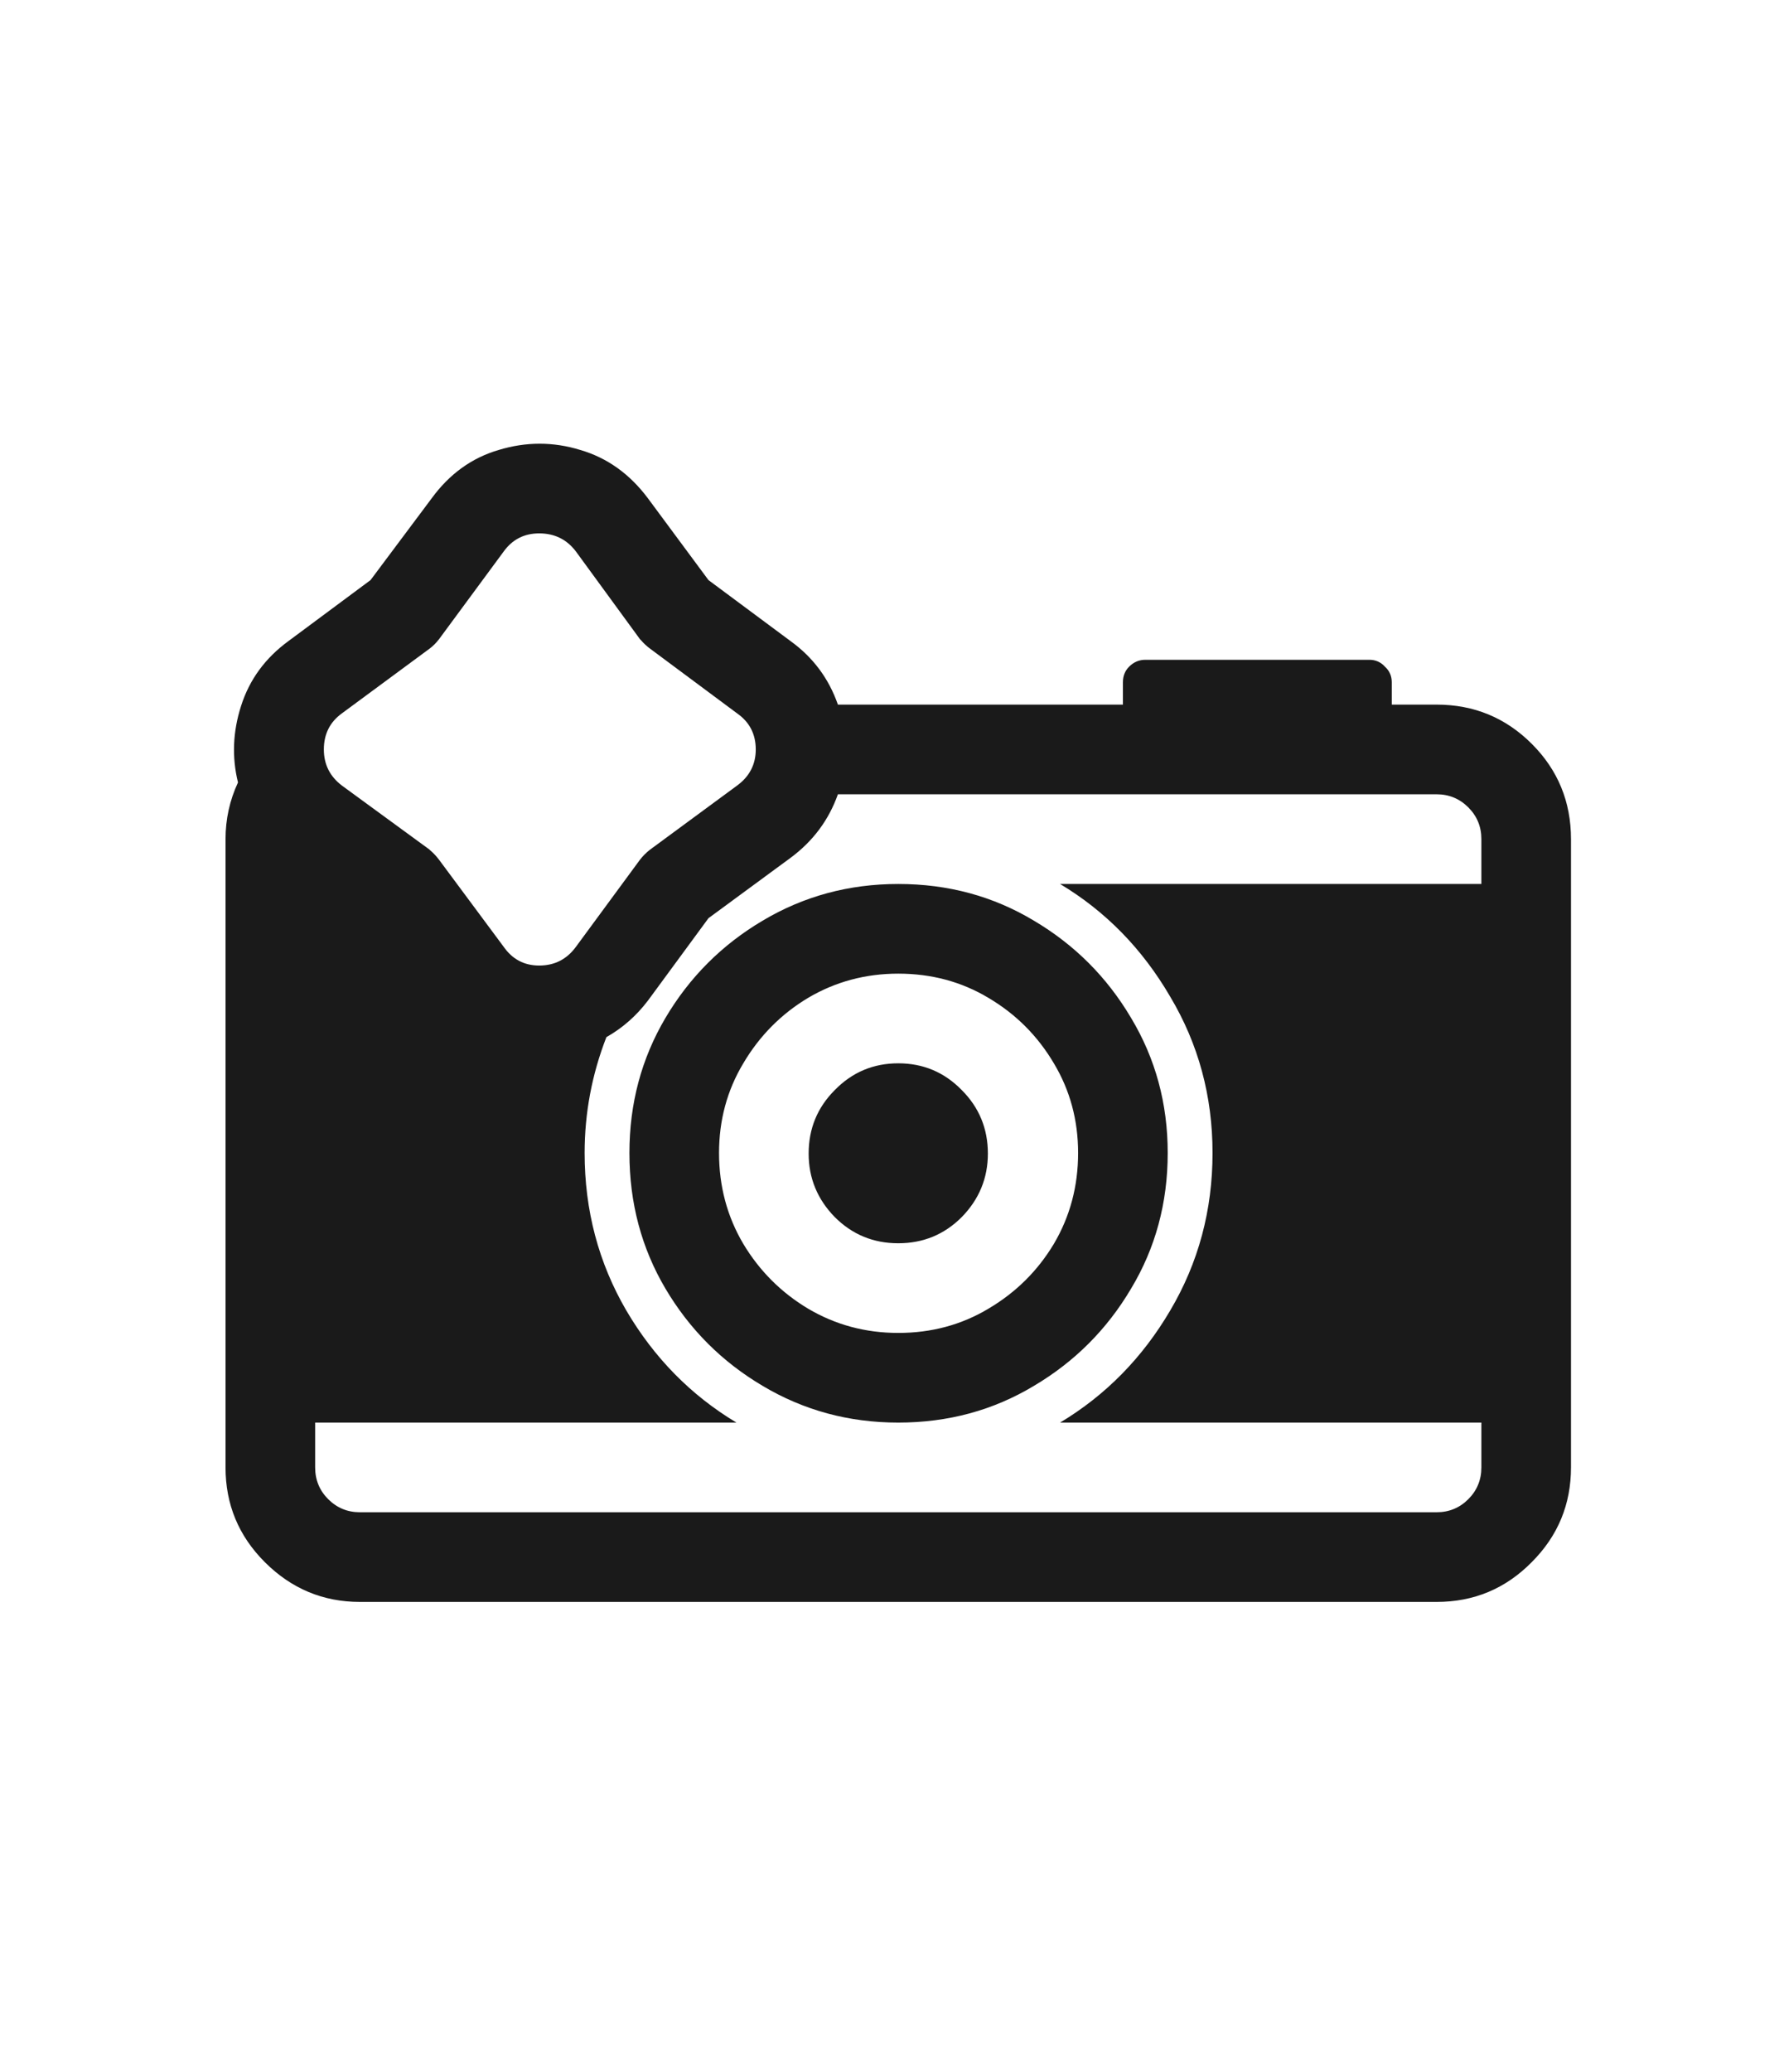 <?xml version="1.0" encoding="UTF-8"?> <svg xmlns="http://www.w3.org/2000/svg" width="67" height="78" viewBox="0 0 67 78" fill="none"><path d="M33.83 46.795C32.893 46.795 32.096 46.467 31.439 45.81C30.783 45.139 30.455 44.342 30.455 43.42C30.455 42.482 30.783 41.685 31.439 41.029C32.096 40.357 32.893 40.022 33.83 40.022C34.768 40.022 35.565 40.357 36.221 41.029C36.877 41.685 37.205 42.482 37.205 43.42C37.205 44.342 36.877 45.139 36.221 45.81C35.565 46.467 34.768 46.795 33.83 46.795ZM43.978 43.397C43.978 45.272 43.518 46.975 42.596 48.506C41.69 50.037 40.471 51.256 38.94 52.162C37.408 53.084 35.705 53.545 33.83 53.545C31.971 53.545 30.268 53.084 28.721 52.162C27.189 51.256 25.971 50.037 25.064 48.506C24.158 46.975 23.705 45.272 23.705 43.397C23.705 41.537 24.158 39.842 25.064 38.31C25.971 36.779 27.189 35.56 28.721 34.654C30.268 33.732 31.971 33.272 33.83 33.272C35.705 33.272 37.408 33.732 38.94 34.654C40.471 35.56 41.69 36.779 42.596 38.31C43.518 39.842 43.978 41.537 43.978 43.397ZM27.08 43.397C27.08 44.647 27.385 45.787 27.994 46.818C28.604 47.834 29.416 48.647 30.432 49.256C31.463 49.865 32.596 50.17 33.83 50.17C35.08 50.17 36.213 49.865 37.228 49.256C38.26 48.647 39.08 47.834 39.69 46.818C40.299 45.787 40.603 44.647 40.603 43.397C40.603 42.162 40.299 41.037 39.69 40.022C39.08 38.99 38.26 38.17 37.228 37.56C36.213 36.951 35.08 36.647 33.83 36.647C32.596 36.647 31.463 36.951 30.432 37.56C29.416 38.17 28.604 38.99 27.994 40.022C27.385 41.037 27.08 42.162 27.08 43.397ZM26.682 21.834L29.775 24.131C30.619 24.74 31.213 25.537 31.557 26.521H42.291V25.678C42.291 25.443 42.369 25.248 42.525 25.092C42.697 24.92 42.9 24.834 43.135 24.834H51.572C51.807 24.834 52.002 24.92 52.158 25.092C52.33 25.248 52.416 25.443 52.416 25.678V26.521H54.103C55.51 26.521 56.705 27.014 57.69 27.998C58.674 28.982 59.166 30.178 59.166 31.584V55.232C59.166 56.623 58.674 57.81 57.69 58.795C56.705 59.795 55.51 60.295 54.103 60.295H13.557C12.166 60.295 10.971 59.795 9.971 58.795C8.986 57.81 8.494 56.623 8.494 55.232V31.584C8.494 30.834 8.65 30.123 8.963 29.451C8.729 28.498 8.768 27.537 9.08 26.568C9.393 25.584 9.986 24.771 10.861 24.131L13.955 21.834L16.252 18.764C16.924 17.842 17.768 17.232 18.783 16.936C19.814 16.623 20.838 16.623 21.854 16.936C22.869 17.232 23.721 17.842 24.408 18.764L26.682 21.834ZM24.479 24.412C24.354 24.318 24.244 24.217 24.15 24.107C24.135 24.092 24.119 24.076 24.104 24.061L21.689 20.756C21.346 20.303 20.885 20.076 20.307 20.076C19.744 20.076 19.299 20.303 18.971 20.756L16.533 24.061C16.424 24.201 16.307 24.318 16.182 24.412L12.877 26.85C12.424 27.178 12.197 27.631 12.197 28.209C12.197 28.771 12.424 29.225 12.877 29.568L16.182 31.982C16.182 31.998 16.189 32.006 16.205 32.006C16.33 32.115 16.439 32.232 16.533 32.357L18.971 35.639C19.299 36.107 19.744 36.342 20.307 36.342C20.885 36.342 21.346 36.107 21.689 35.639L24.104 32.357C24.213 32.217 24.338 32.092 24.479 31.982L27.76 29.568C28.229 29.225 28.463 28.771 28.463 28.209C28.463 27.631 28.229 27.178 27.76 26.85L24.479 24.412ZM22.018 43.397C22.018 45.553 22.541 47.529 23.588 49.326C24.635 51.107 26.018 52.514 27.736 53.545H11.869V55.232C11.869 55.701 12.033 56.1 12.361 56.428C12.69 56.756 13.088 56.92 13.557 56.92H54.103C54.572 56.92 54.971 56.756 55.299 56.428C55.627 56.1 55.791 55.701 55.791 55.232V53.545H39.924C41.643 52.514 43.025 51.107 44.072 49.326C45.135 47.529 45.666 45.553 45.666 43.397C45.666 41.256 45.135 39.295 44.072 37.514C43.025 35.717 41.643 34.303 39.924 33.272H55.791V31.584C55.791 31.115 55.627 30.717 55.299 30.389C54.971 30.061 54.572 29.896 54.103 29.896H31.557C31.213 30.865 30.619 31.662 29.775 32.287L26.682 34.56L24.408 37.654C23.971 38.232 23.447 38.693 22.838 39.037C22.291 40.443 22.018 41.897 22.018 43.397Z" fill="#1A1A1A"></path></svg> 